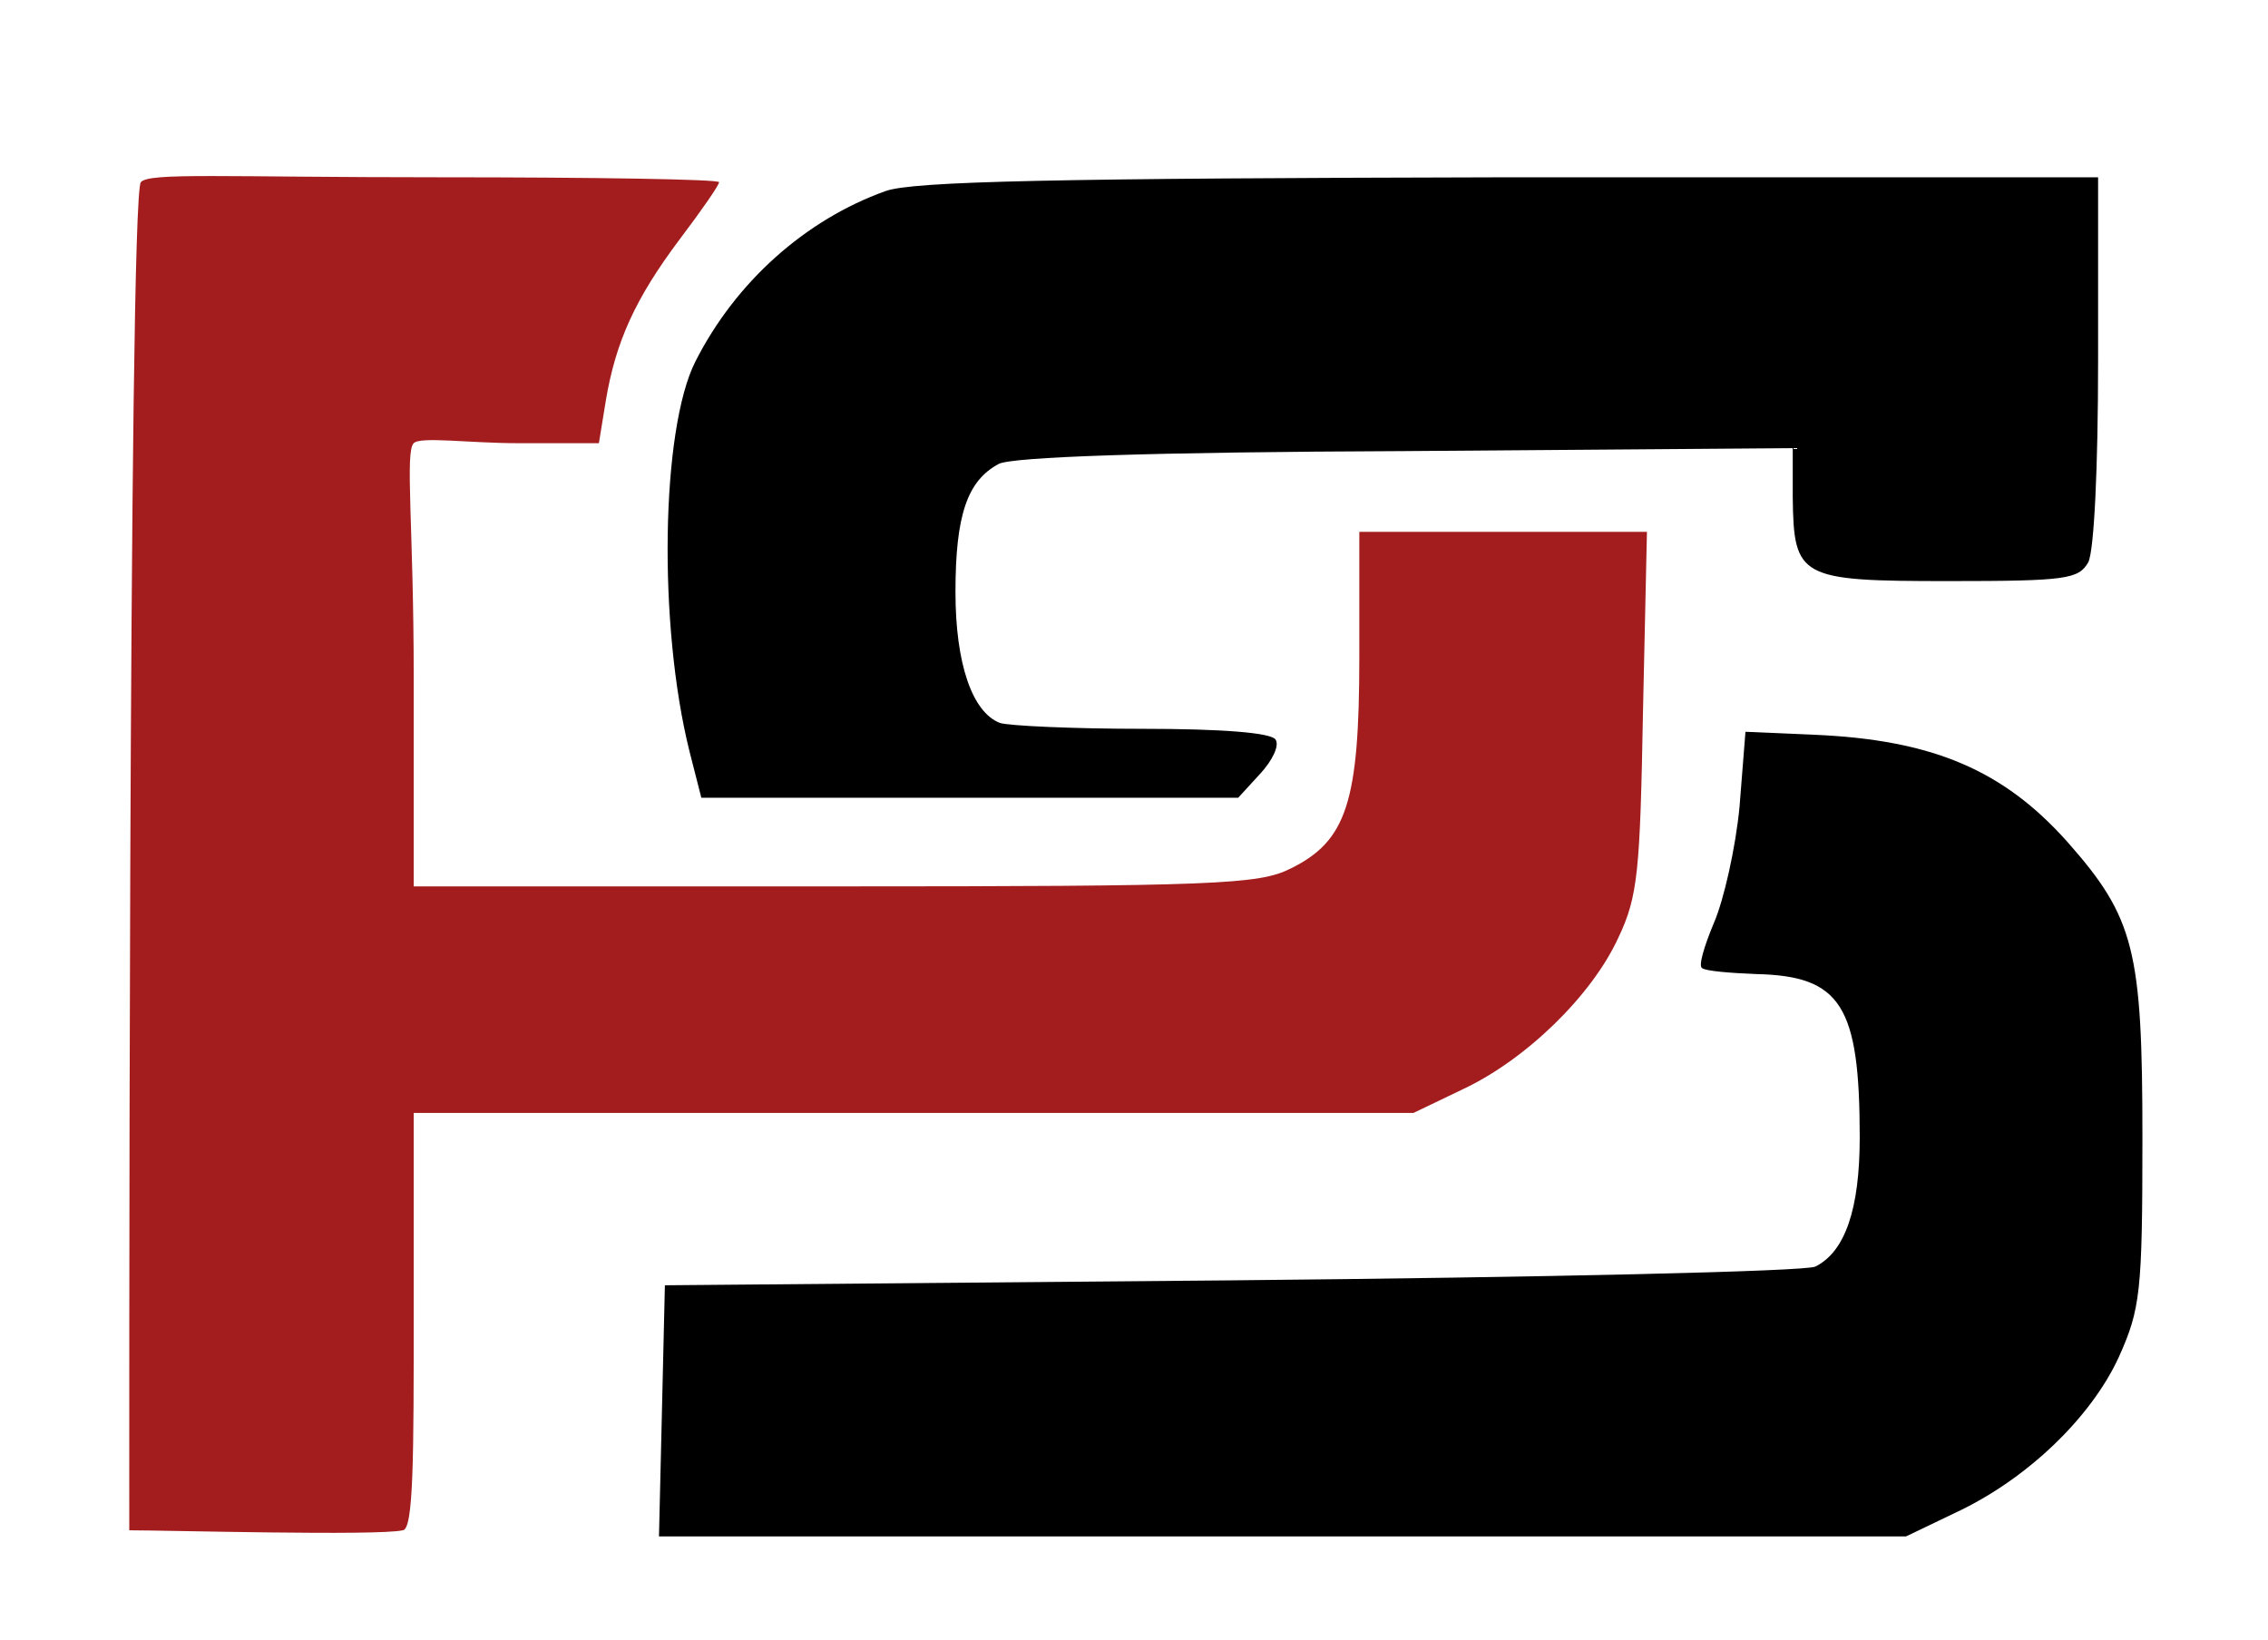 <svg width="307" height="222" viewBox="0 0 307 222" fill="none" xmlns="http://www.w3.org/2000/svg">
<path d="M19.067 24.666C17.334 26.666 17.5 210 17.501 207.171C22.5 207.171 51.1 207.943 54.5 207.171C56 207.171 56 197.066 56 177.733V150.666H123.734H191.334L198 147.466C206.534 143.466 215.467 134.799 219.067 126.933C221.734 121.333 222 117.866 222.4 96.266L222.934 71.999H203.467H184V88.933C184 108.666 182.267 113.866 174.667 117.599C170.4 119.733 164.534 119.999 113.067 119.999H56V91.599C56 71.333 54.8 61.2 56 59.999C56.934 59.066 63.467 59.999 70.134 59.999H81.067L82 54.266C83.334 46.266 86 40.4 92 32.4C94.934 28.533 97.334 25.066 97.334 24.666C97.334 24.266 80.267 24 59.467 24C30.134 24 20.134 23.333 19.067 24.666Z" fill="#A41D1E"/>
<path d="M119.868 25.867C109.068 29.733 99.601 38.133 94.134 48.933C89.468 58.133 89.068 84.667 93.334 101.733L94.934 108H131.201H167.601L170.534 104.8C172.268 102.933 173.201 100.933 172.668 100.133C172.134 99.2 165.468 98.667 154.668 98.667C145.334 98.667 136.534 98.267 135.334 97.867C131.601 96.4 129.334 89.867 129.334 80.133C129.334 69.733 130.934 65.067 135.201 62.8C137.068 61.867 155.334 61.2 190.401 61.067L242.668 60.667V67.333C242.801 78.267 243.601 78.667 263.734 78.667C279.734 78.667 281.334 78.4 282.668 76.133C283.468 74.533 284.001 63.333 284.001 48.8V24H204.401C142.668 24.133 123.601 24.533 119.868 25.867Z" fill="black"/>
<path d="M235.468 109.2C234.935 114.8 233.335 121.867 232.001 124.933C230.668 128.133 229.868 130.8 230.401 131.067C230.935 131.467 234.268 131.733 237.735 131.867C249.201 132.133 251.735 136.133 251.735 154C251.735 163.733 249.735 169.467 245.735 171.467C244.401 172.133 208.801 172.933 166.668 173.333L90.001 174L89.601 191.067L89.201 208H173.601H258.001L264.668 204.8C274.401 200.267 283.068 191.867 286.801 183.733C289.735 177.2 290.001 174.933 290.001 154C290.001 128.667 288.935 124.267 279.868 114C271.201 104.267 261.601 100.133 245.468 99.467L236.268 99.067L235.468 109.2Z" fill="black"/>
</svg>
